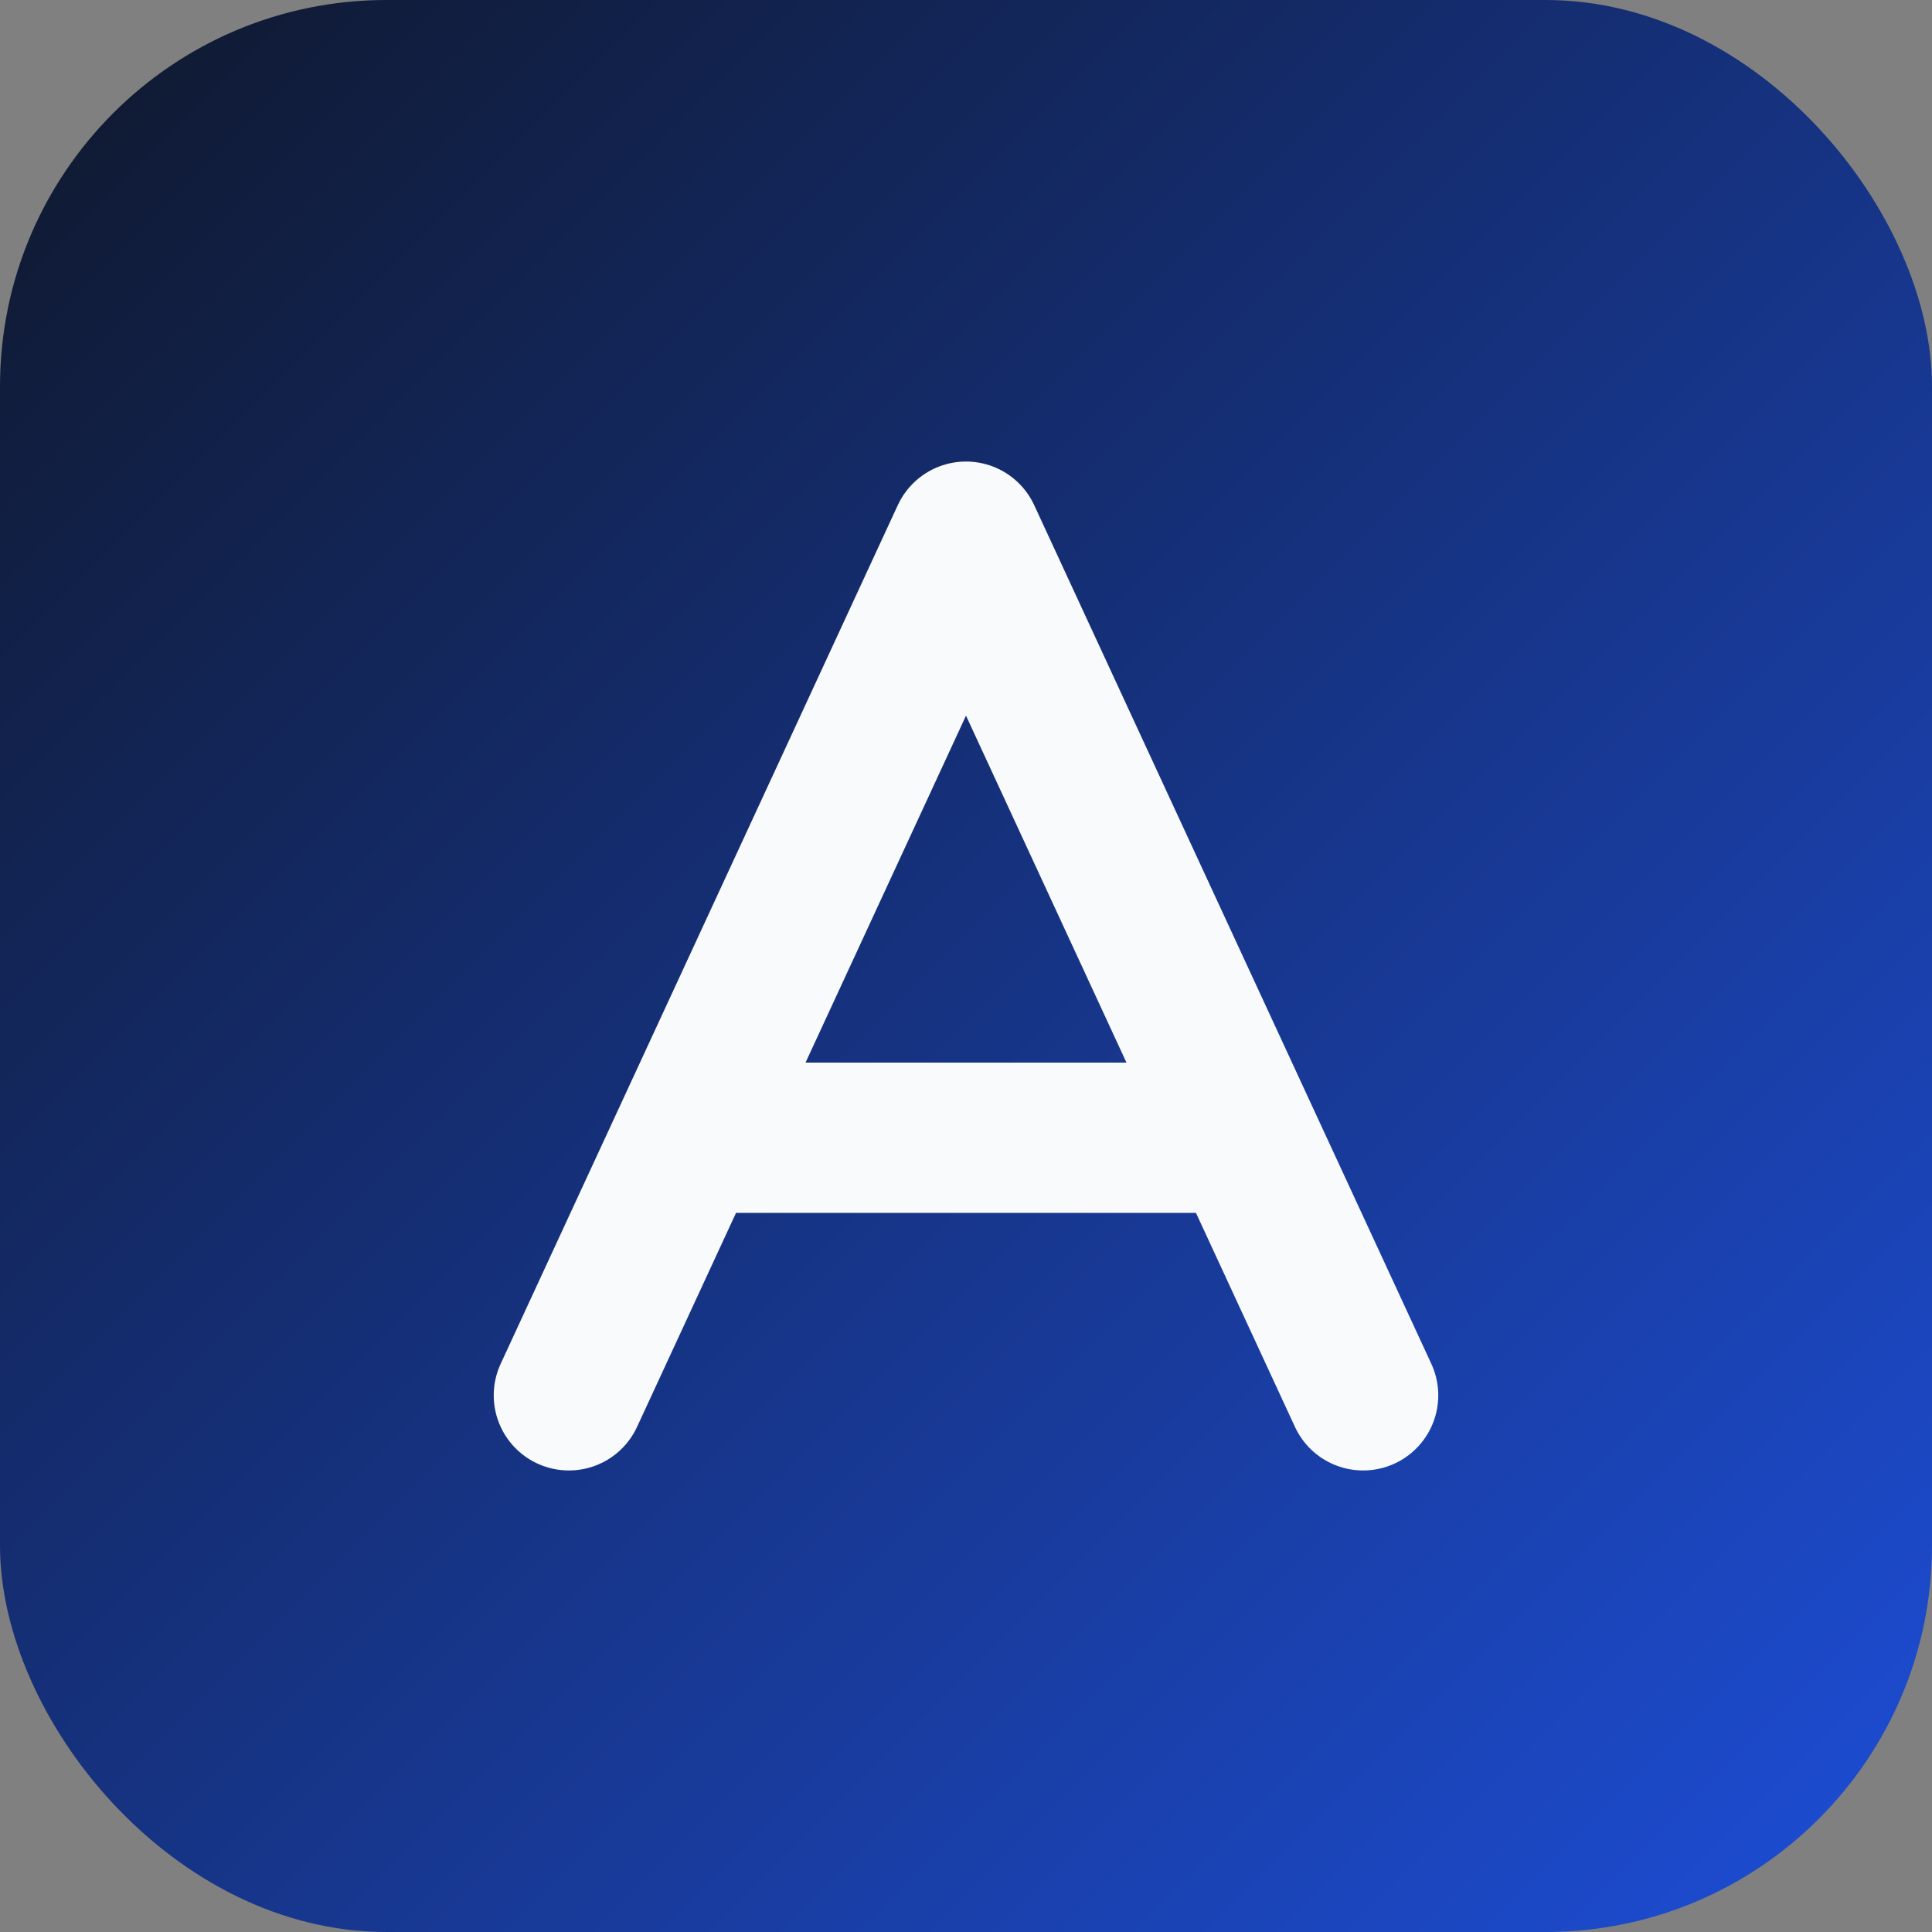 <svg xmlns="http://www.w3.org/2000/svg" viewBox="0 0 180 180" role="img" aria-labelledby="title desc">
  <rect x="0" y="0" width="180" height="180" fill="#808080" stroke="none"/>
  <title id="title">AsiaVision Glyph</title>
  <desc id="desc">Rounded gradient square featuring the AsiaVision monogram.</desc>
  <defs>
    <linearGradient id="grad" x1="0%" x2="100%" y1="0%" y2="100%">
      <stop offset="0%" stop-color="#0f172a" />
      <stop offset="100%" stop-color="#1d4ed8" />
    </linearGradient>
  </defs>
  <rect width="180" height="180" rx="36" fill="url(#grad)" />
  <path
    d="M53 130 90 50l37 80m-61-24h48"
    fill="none"
    stroke="#f8fafc"
    stroke-width="14"
    stroke-linecap="round"
    stroke-linejoin="round"
  />
</svg>
